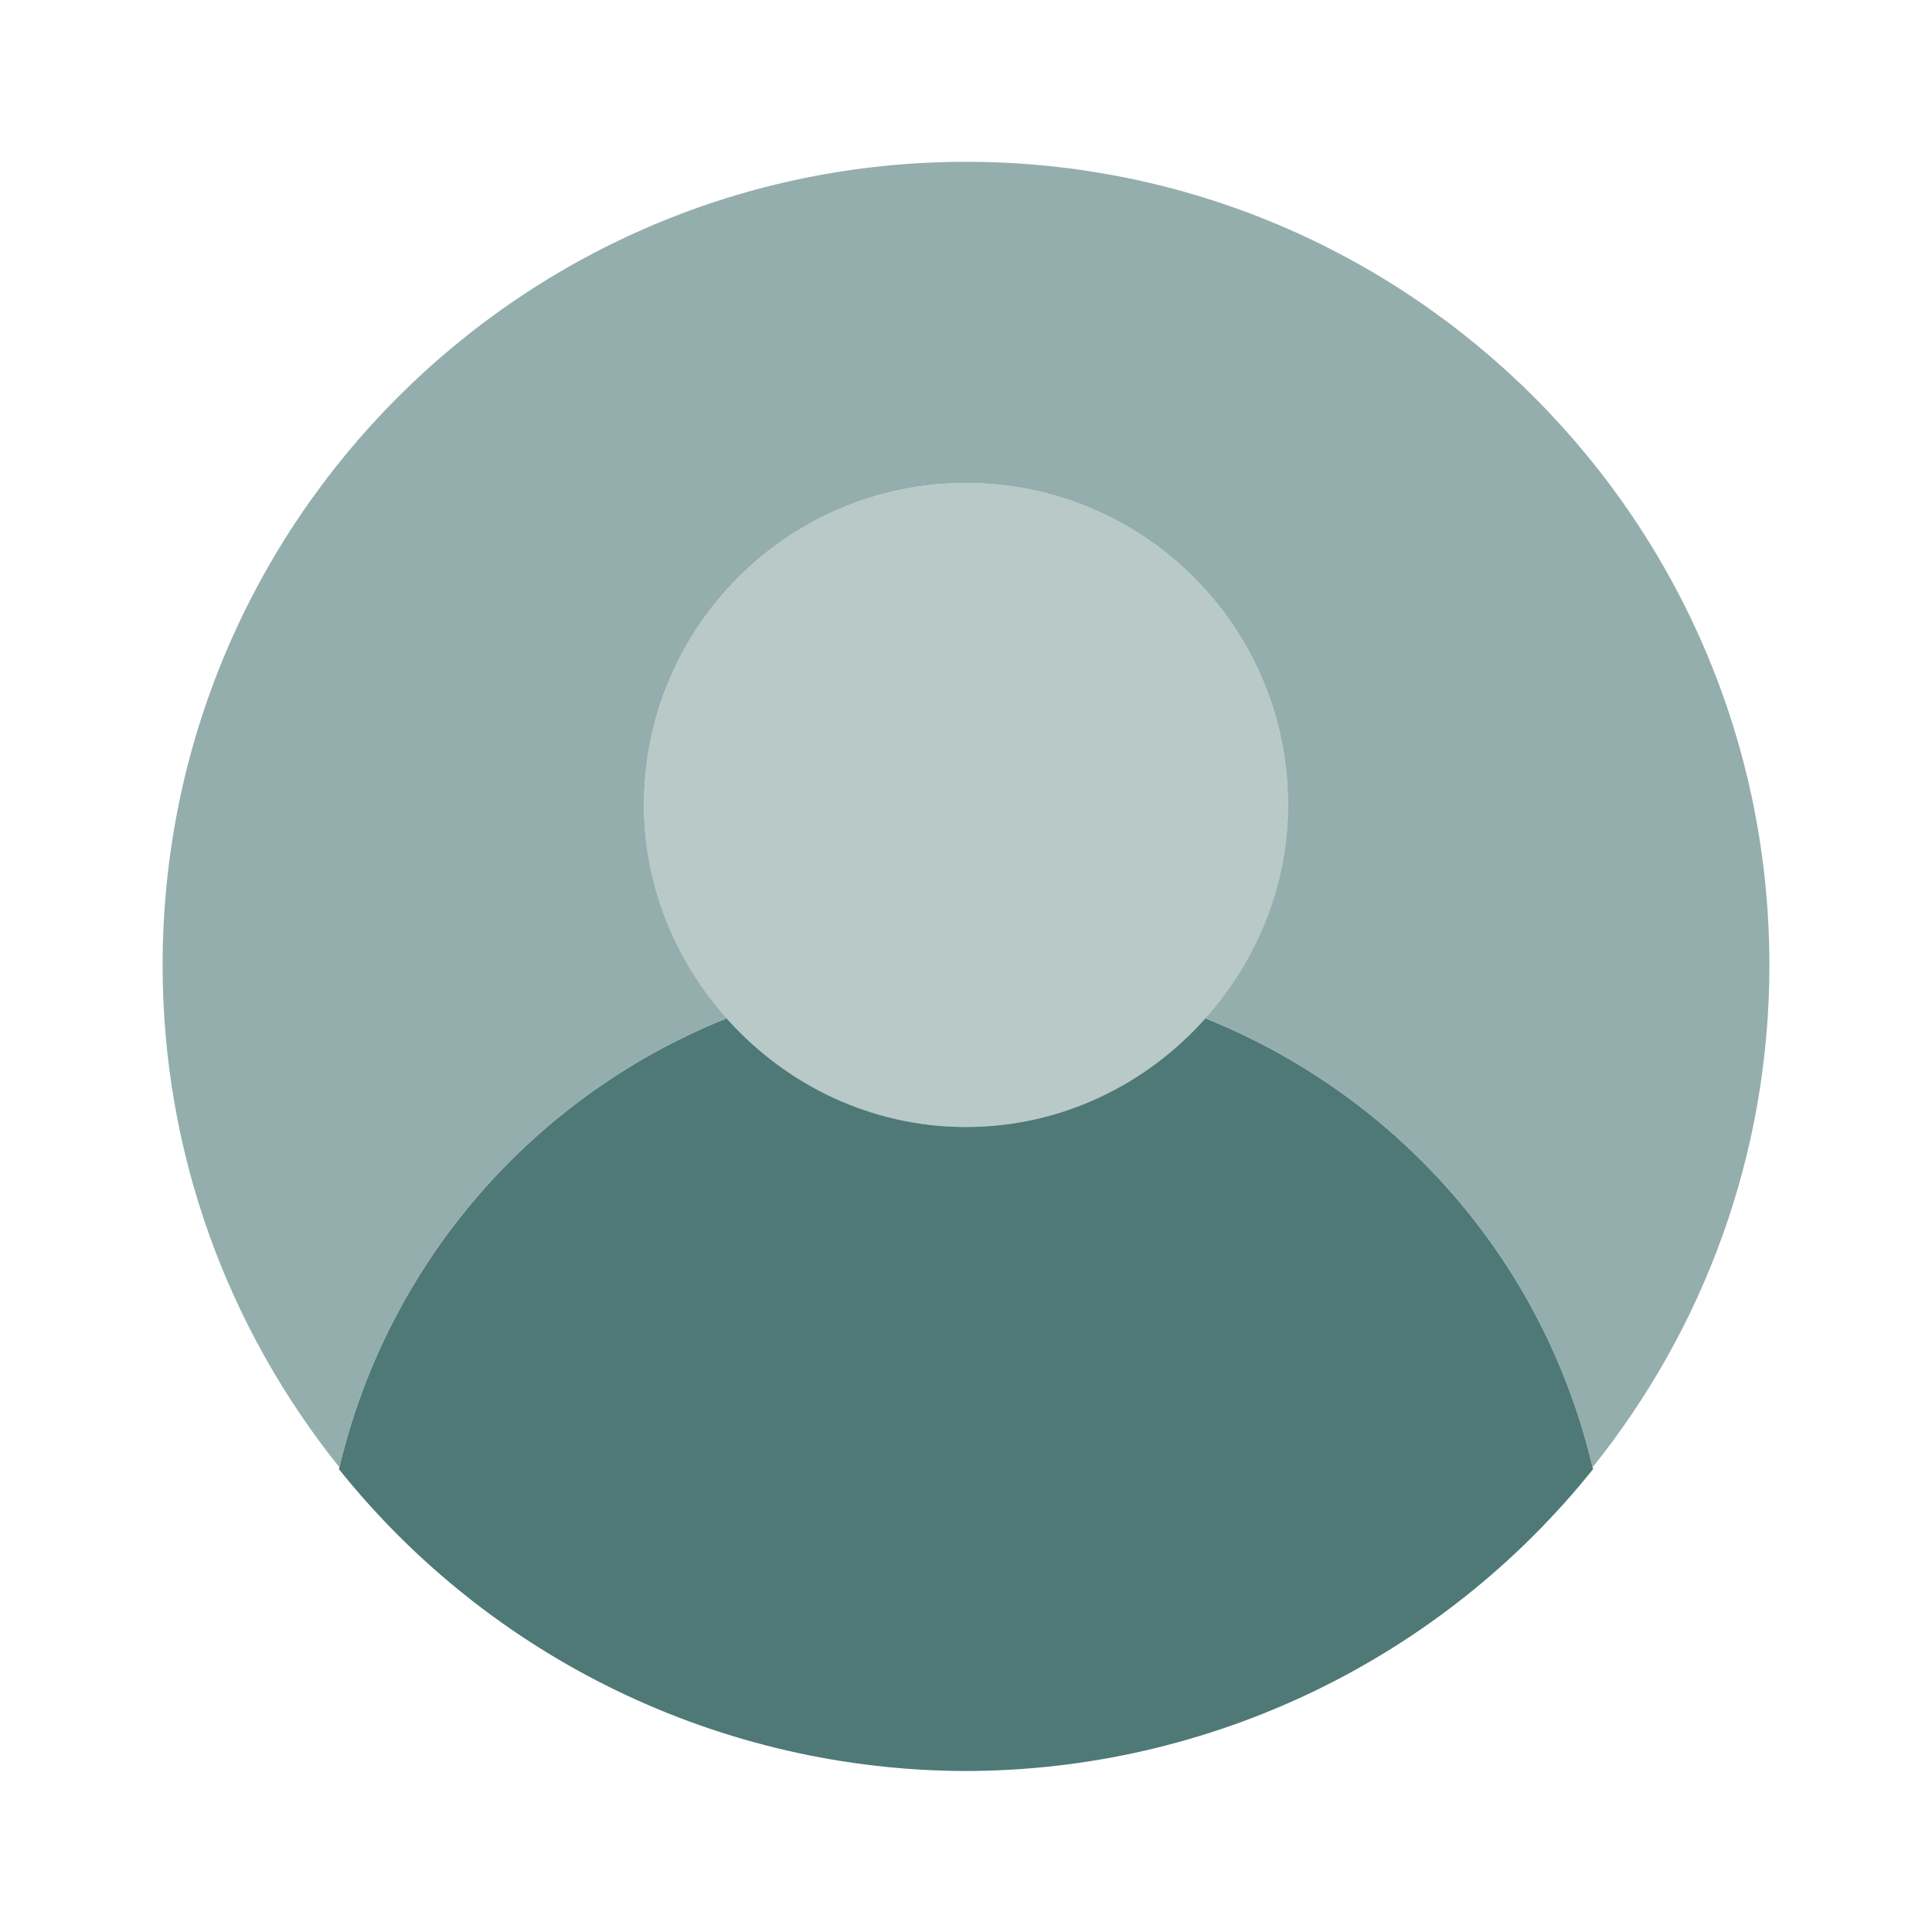 <svg width="144" height="144" xmlns="http://www.w3.org/2000/svg" xmlns:xlink="http://www.w3.org/1999/xlink" overflow="hidden"><defs><clipPath id="clip0"><rect x="185" y="170" width="144" height="144"/></clipPath></defs><g clip-path="url(#clip0)" transform="translate(-185 -170)"><path d="M281 230C281 243.255 270.255 254 257 254 243.745 254 233 243.255 233 230 233 216.745 243.745 206 257 206 270.255 206 281 216.745 281 230Z" fill="#B8C9C8"/><path d="M274.853 245.901C270.457 250.833 264.126 254 257 254 249.874 254 243.544 250.834 239.148 245.902 224.758 251.671 213.857 264.111 210.26 279.5 221.626 293.695 238.815 301.971 257 302 275.185 301.971 292.375 293.695 303.74 279.5 300.038 263.664 288.877 251.539 274.853 245.901Z" fill="#4E7977"/><path d="M239.148 245.902C235.367 241.661 233 236.13 233 230 233 216.745 243.745 206 257 206 270.255 206 281 216.745 281 230 281 236.128 278.633 241.659 274.853 245.901 288.837 251.523 299.967 263.599 303.7 279.369 311.93 269.113 316.88 256.112 316.88 241.94 316.88 208.869 290.071 182.06 257 182.06 223.929 182.06 197.12 208.869 197.12 241.94 197.12 256.112 202.07 269.113 210.3 279.368 213.928 264.042 224.8 251.654 239.148 245.902Z" fill="#94AEAD"/></g></svg>